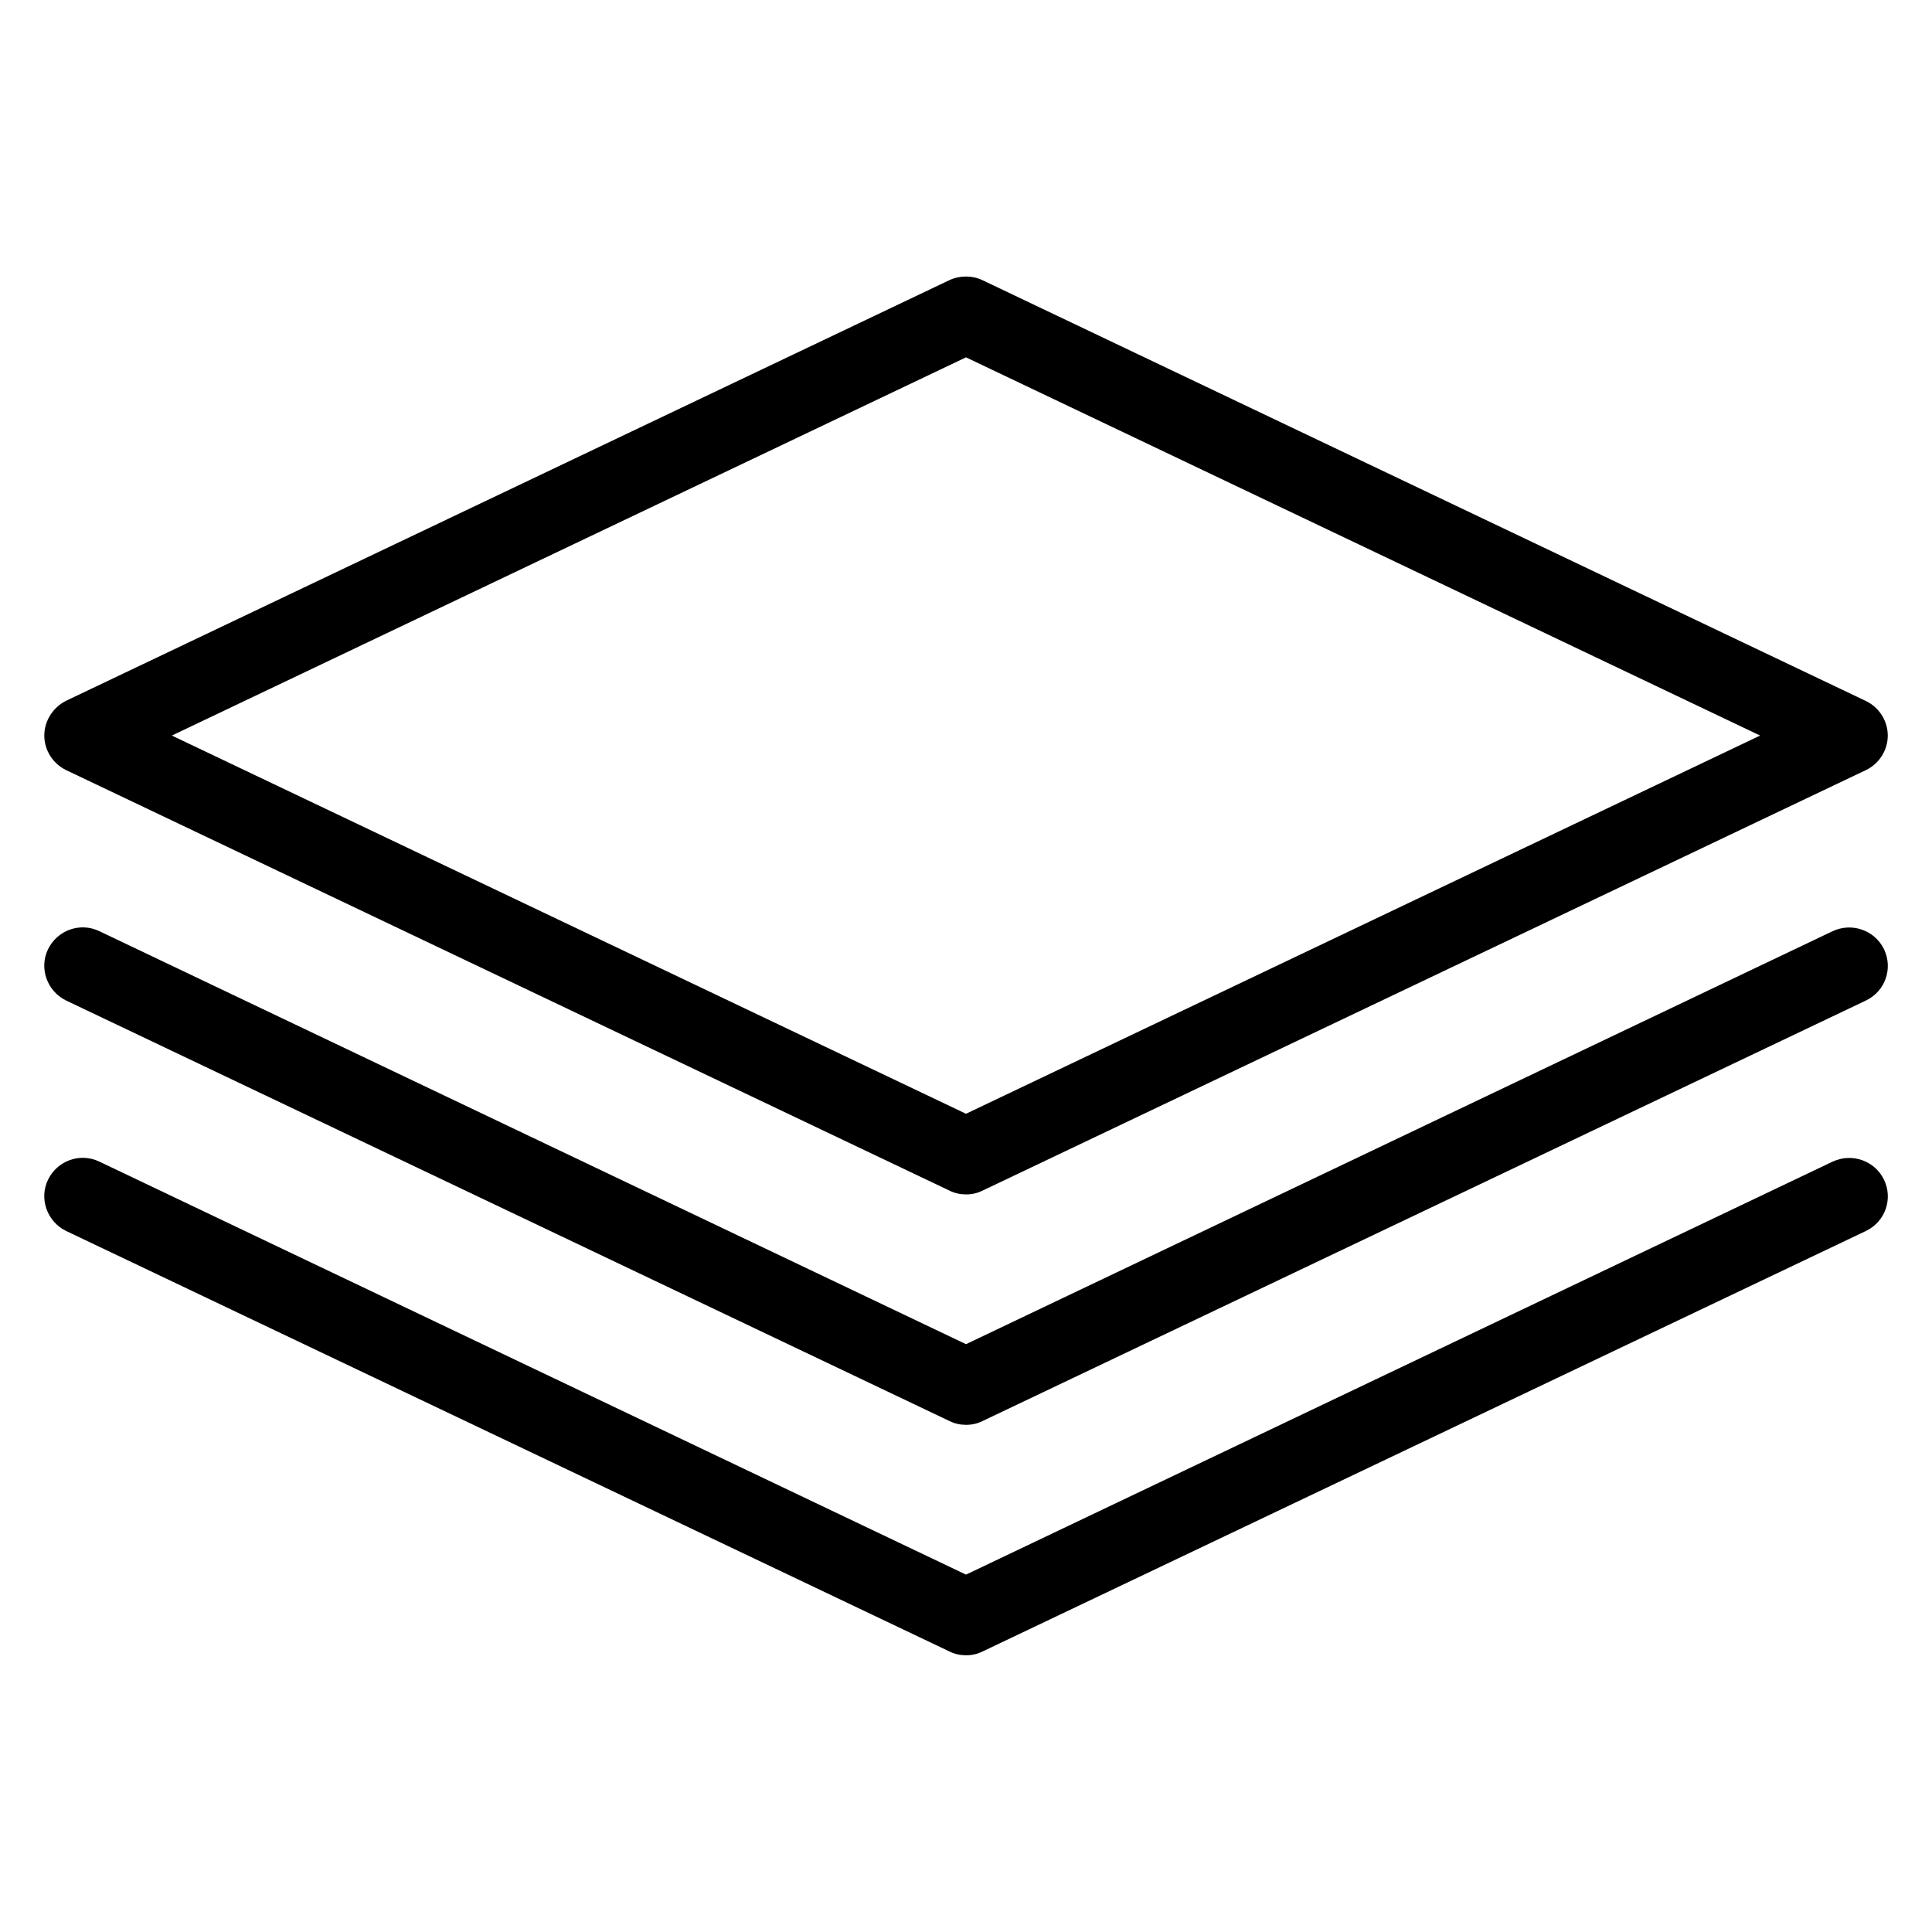 <?xml version="1.0" encoding="UTF-8"?>
<!-- Uploaded to: ICON Repo, www.svgrepo.com, Generator: ICON Repo Mixer Tools -->
<svg fill="#000000" width="800px" height="800px" version="1.1" viewBox="144 144 512 512" xmlns="http://www.w3.org/2000/svg">
 <g>
  <path d="m161.53 348.09 234.12 111.45c1.375 0.688 2.902 0.992 4.352 0.992 1.527 0 2.977-0.305 4.352-0.992l234.12-111.45c3.516-1.68 5.805-5.266 5.805-9.16 0-3.894-2.289-7.481-5.801-9.16l-234.12-111.52c-2.75-1.297-5.953-1.297-8.777 0l-234.04 111.45c-3.512 1.754-5.801 5.344-5.801 9.234 0 3.894 2.289 7.481 5.801 9.16zm238.47-109.39 210.45 100.23-210.45 100.23-210.46-100.23z"/>
  <path d="m629.69 390.76-229.69 109.46-229.69-109.46c-5.113-2.441-11.145-0.23-13.586 4.809-2.441 5.039-0.23 11.145 4.809 13.586l234.12 111.45c1.375 0.688 2.902 0.992 4.352 0.992 1.527 0 2.977-0.305 4.352-0.992l234.12-111.45c5.113-2.441 7.25-8.473 4.809-13.586-2.441-5.039-8.473-7.176-13.586-4.809z"/>
  <path d="m629.69 451.83-229.69 109.46-229.69-109.46c-5.113-2.441-11.145-0.23-13.586 4.809-2.441 5.039-0.23 11.145 4.809 13.586l234.12 111.45c1.375 0.688 2.902 0.992 4.352 0.992 1.527 0 2.977-0.305 4.352-0.992l234.12-111.45c5.113-2.441 7.25-8.473 4.809-13.586-2.441-5.035-8.473-7.172-13.586-4.809z"/>
 </g>
</svg>